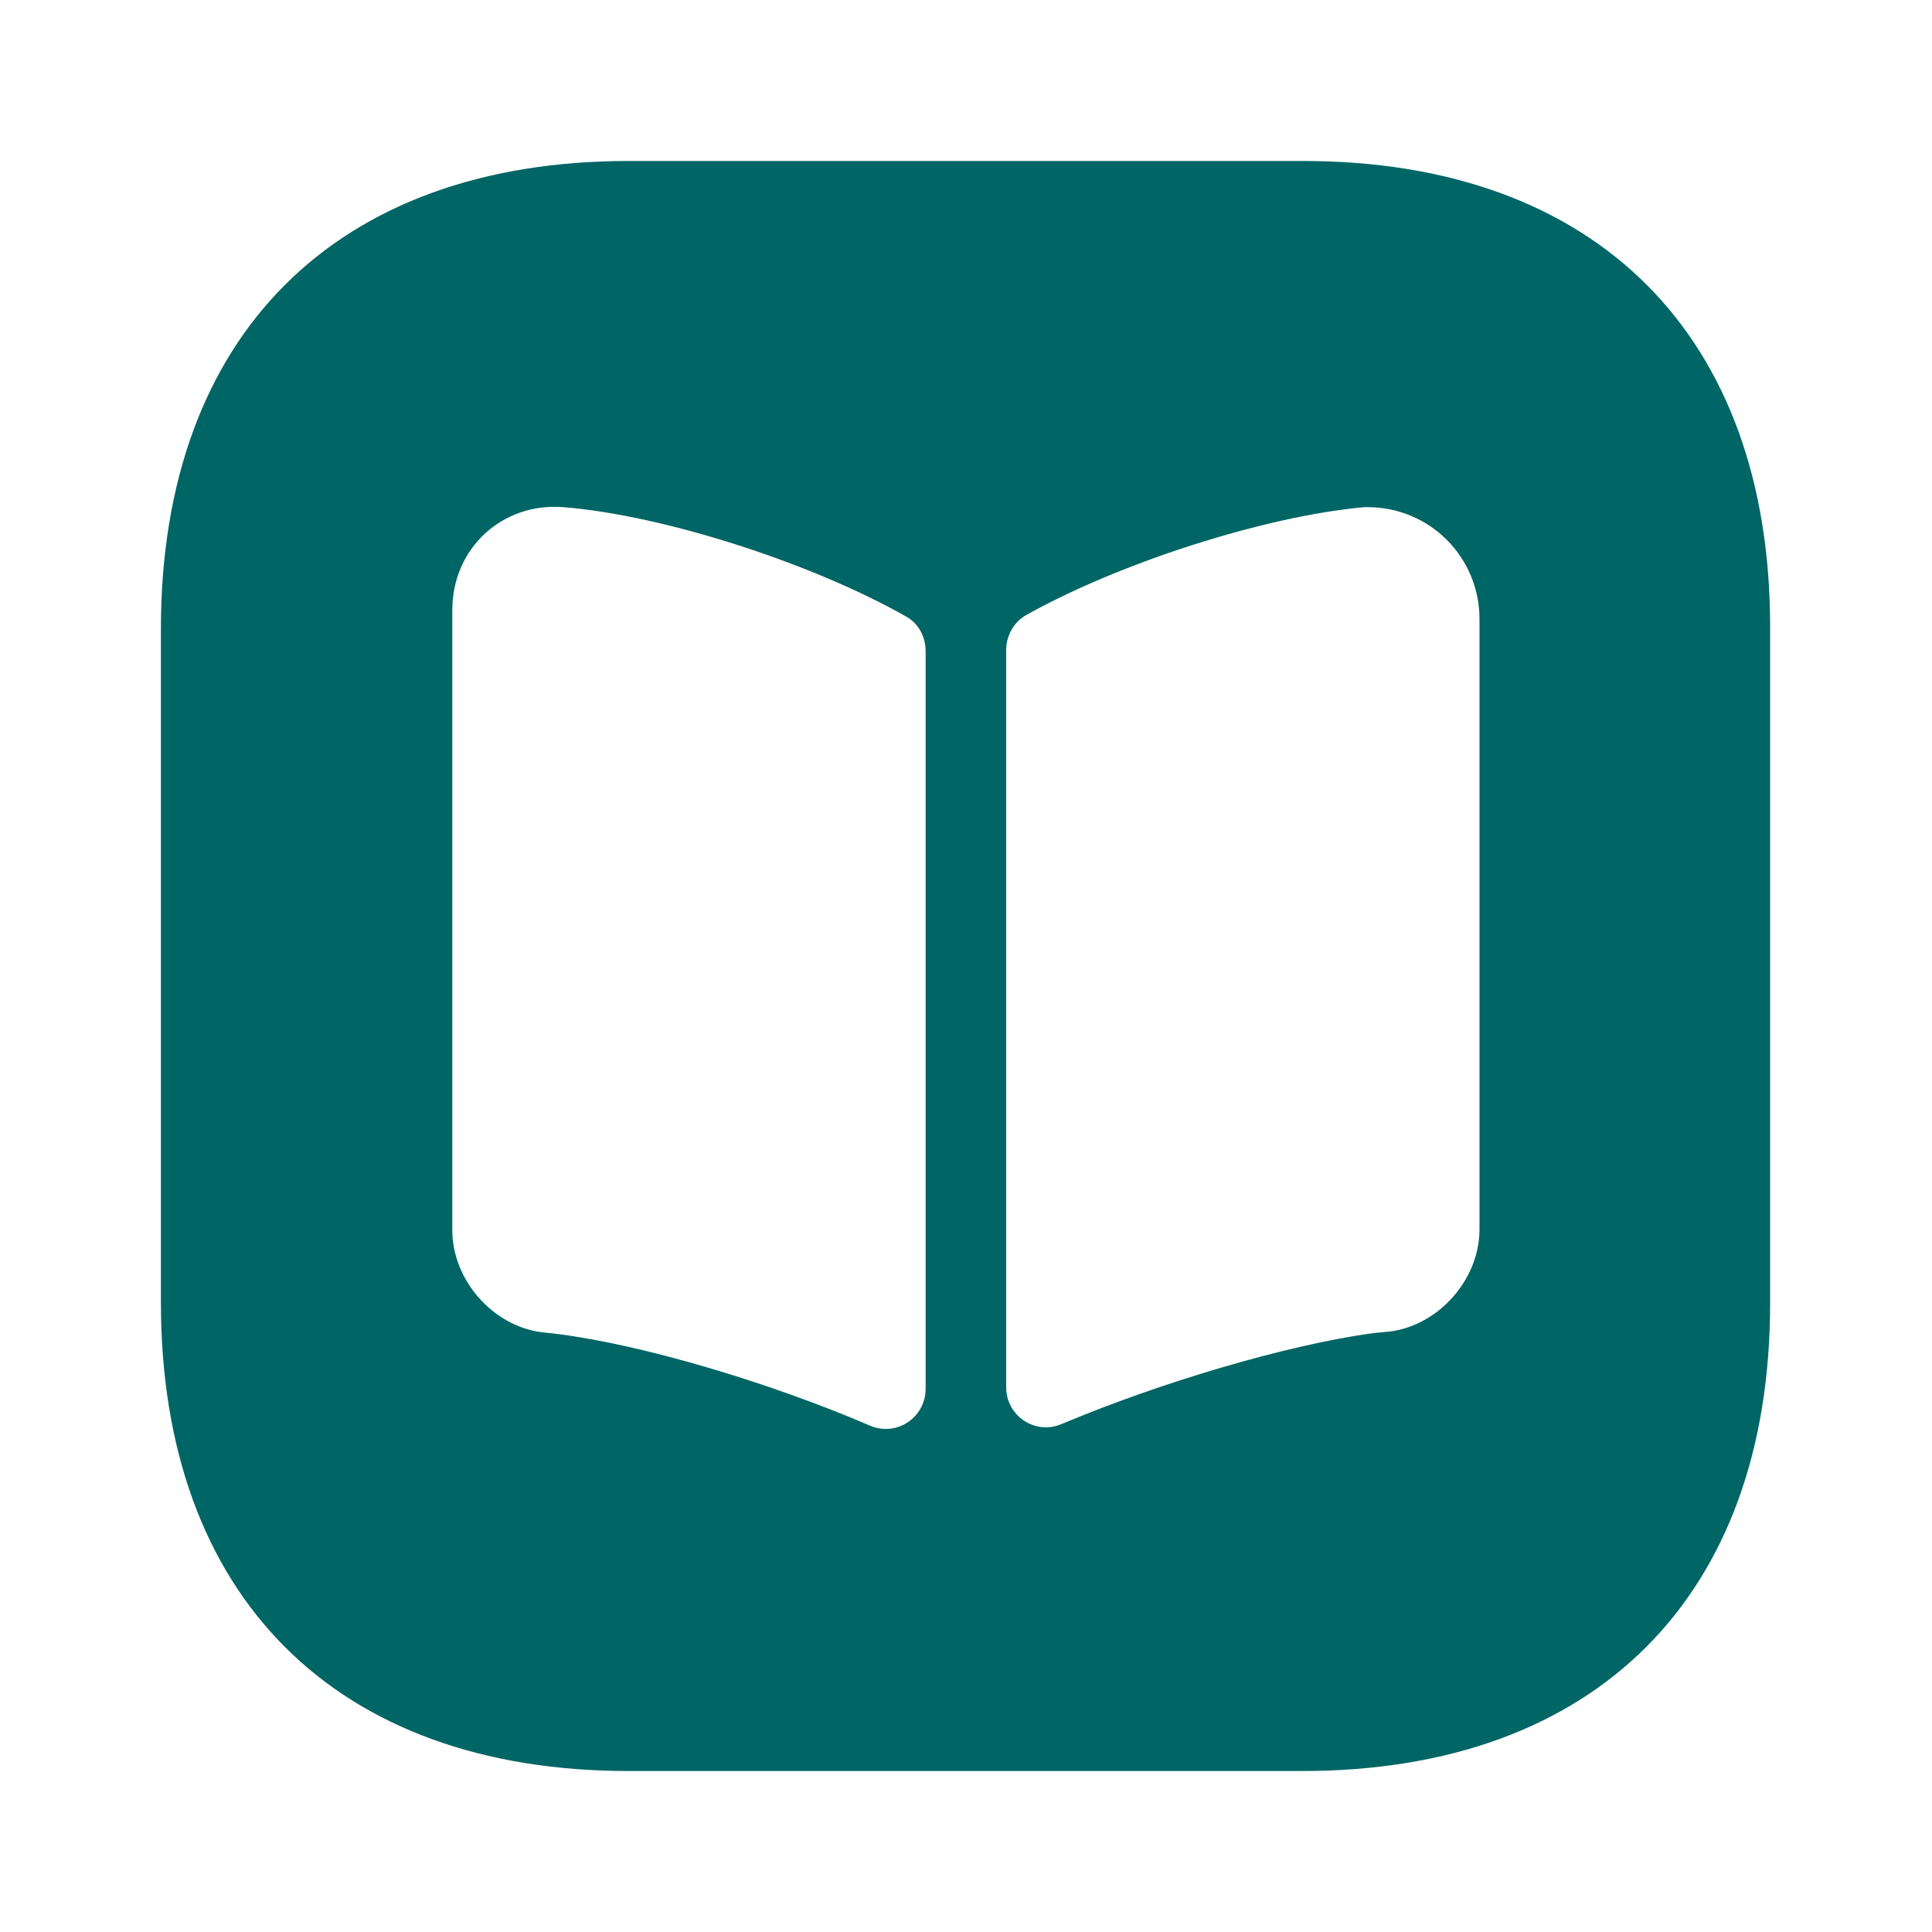 <svg width="28" height="28" viewBox="0 0 28 28" fill="none" xmlns="http://www.w3.org/2000/svg">
    <path d="M18.887 2.333H9.11C4.864 2.333 2.332 4.865 2.332 9.112V18.877C2.332 23.135 4.864 25.667 9.11 25.667H18.875C23.122 25.667 25.654 23.135 25.654 18.888V9.112C25.665 4.865 23.134 2.333 18.887 2.333ZM13.415 20.125C13.415 20.545 12.995 20.825 12.61 20.662C11.199 20.055 9.355 19.495 8.072 19.332L7.85 19.308C7.139 19.215 6.555 18.55 6.555 17.827V8.843C6.555 7.945 7.279 7.28 8.165 7.35C9.624 7.467 11.782 8.167 13.135 8.937C13.322 9.042 13.415 9.24 13.415 9.438V20.125ZM21.442 17.815C21.442 18.538 20.859 19.203 20.147 19.297L19.902 19.32C18.63 19.495 16.799 20.043 15.387 20.638C15.002 20.802 14.582 20.522 14.582 20.102V9.427C14.582 9.217 14.687 9.018 14.874 8.913C16.227 8.155 18.339 7.478 19.774 7.35H19.82C20.719 7.35 21.442 8.073 21.442 8.972V17.815Z" fill="#006565"/>
</svg>
